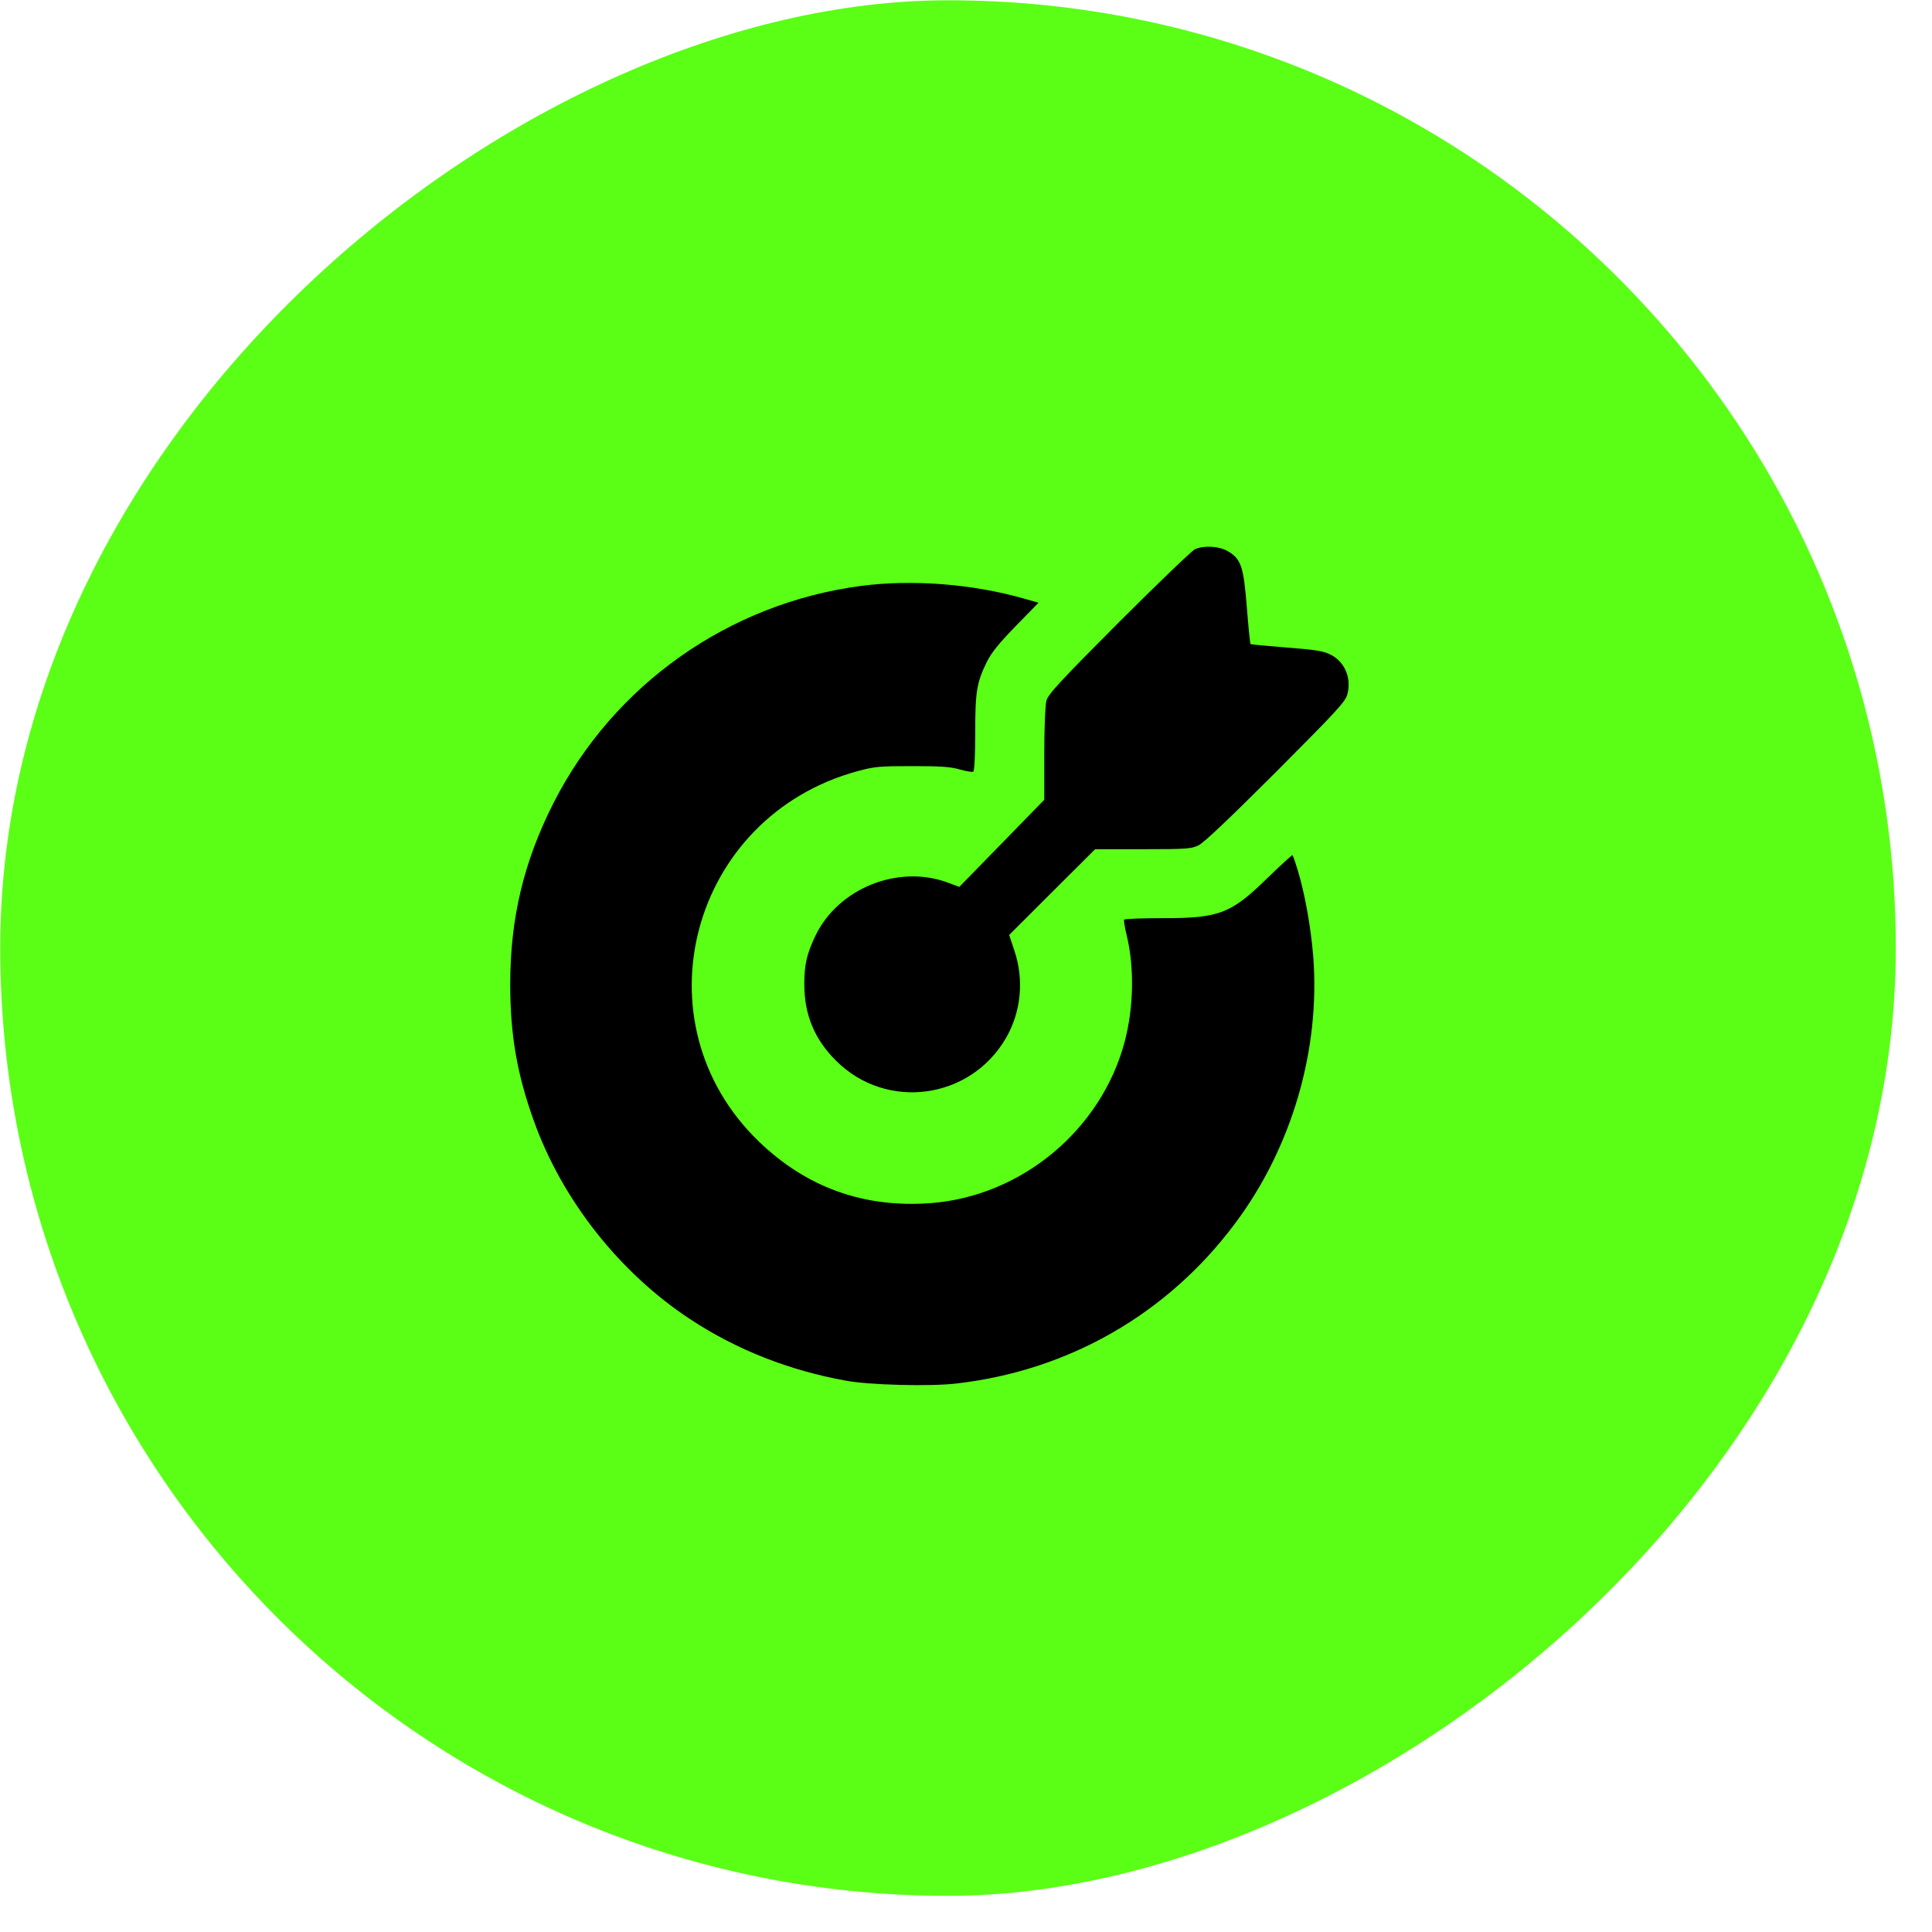 <svg width="53" height="53" viewBox="0 0 53 53" fill="none" xmlns="http://www.w3.org/2000/svg">
<rect x="0.013" y="52.014" width="52" height="52" rx="26" transform="rotate(-90.014 0.013 52.014)" fill="#5AFF15"/>
<path d="M32.778 15.068C32.694 15.11 31.752 16.014 30.689 17.075C29.063 18.709 28.752 19.045 28.705 19.224C28.674 19.345 28.647 19.954 28.647 20.684V21.94L27.484 23.133L26.316 24.33L25.979 24.204C24.622 23.716 23.001 24.372 22.374 25.66C22.132 26.164 22.064 26.463 22.064 26.999C22.064 27.835 22.343 28.512 22.938 29.101C24.316 30.477 26.621 30.167 27.6 28.47C28.011 27.761 28.095 26.878 27.831 26.09L27.684 25.649L28.863 24.472L30.042 23.296H31.352C32.552 23.296 32.683 23.285 32.878 23.19C33.02 23.127 33.762 22.418 34.999 21.183C36.688 19.487 36.909 19.25 36.962 19.045C37.083 18.593 36.883 18.136 36.478 17.947C36.299 17.858 36.051 17.821 35.288 17.763C34.762 17.721 34.32 17.679 34.304 17.669C34.294 17.653 34.246 17.201 34.204 16.66C34.115 15.536 34.046 15.326 33.673 15.116C33.431 14.979 33.026 14.958 32.778 15.068Z" fill="black"/>
<path d="M23.622 16.073C19.996 16.551 16.838 18.778 15.186 22.025C14.37 23.633 13.997 25.183 13.997 27C13.997 28.382 14.181 29.459 14.644 30.746C15.423 32.921 16.996 34.917 18.948 36.199C20.212 37.029 21.643 37.592 23.201 37.875C23.843 37.996 25.526 38.038 26.232 37.954C29.315 37.602 32.026 36.047 33.878 33.567C35.441 31.482 36.225 28.792 36.025 26.228C35.956 25.403 35.793 24.5 35.593 23.848C35.53 23.643 35.467 23.47 35.457 23.459C35.446 23.449 35.146 23.722 34.788 24.069C33.767 25.067 33.457 25.188 31.904 25.188C31.331 25.188 30.852 25.204 30.836 25.23C30.826 25.251 30.857 25.456 30.915 25.687C31.12 26.554 31.099 27.636 30.857 28.561C30.221 30.988 28.026 32.816 25.532 33.005C23.706 33.142 22.132 32.58 20.822 31.319C17.428 28.051 18.938 22.398 23.532 21.153C23.995 21.027 24.132 21.017 25.016 21.017C25.79 21.017 26.058 21.032 26.321 21.106C26.5 21.158 26.674 21.185 26.7 21.169C26.732 21.148 26.753 20.706 26.753 20.102C26.753 18.957 26.795 18.726 27.074 18.153C27.2 17.901 27.405 17.649 27.863 17.176L28.489 16.535L28.105 16.425C26.695 16.02 25.037 15.889 23.622 16.073Z" fill="black"/>
</svg>

